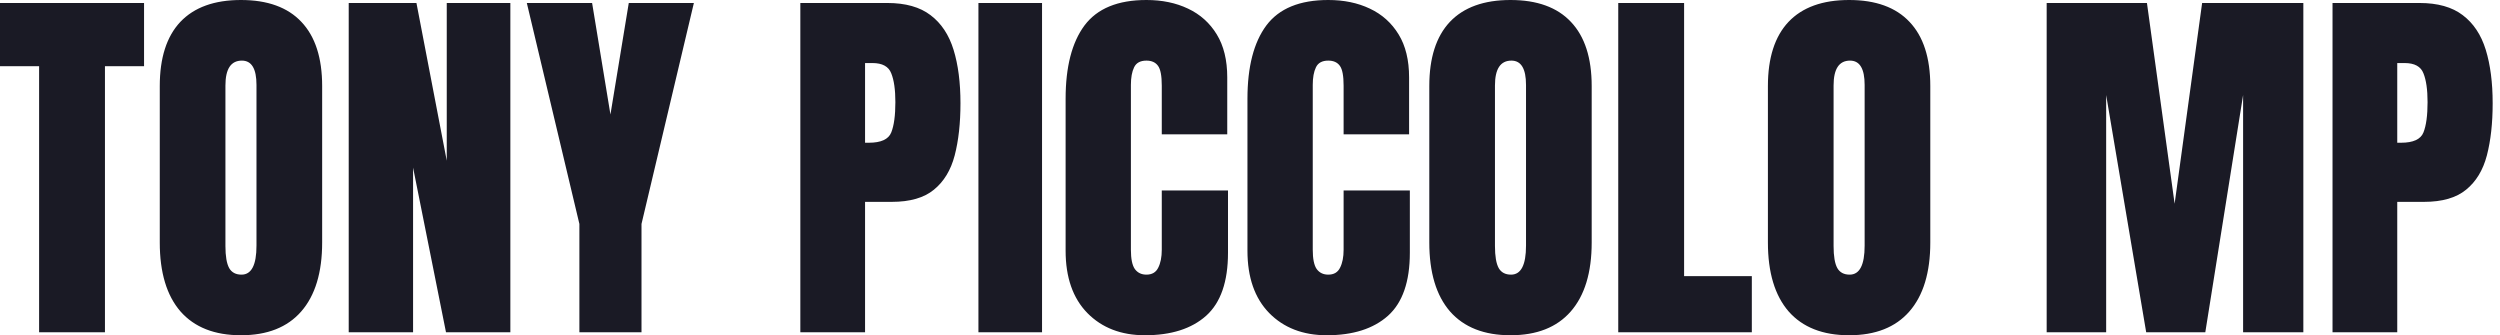 <?xml version="1.0" encoding="UTF-8"?> <svg xmlns="http://www.w3.org/2000/svg" width="261" height="35" viewBox="0 0 261 35" fill="none"><path d="M4.082 34.688V6.914H0V0.312H15.039V6.914H10.957V34.688H4.082ZM25.156 35C22.409 35 20.306 34.173 18.848 32.52C17.402 30.853 16.68 28.451 16.68 25.312V8.984C16.68 6.042 17.396 3.809 18.828 2.285C20.273 0.762 22.383 0 25.156 0C27.93 0 30.033 0.762 31.465 2.285C32.91 3.809 33.633 6.042 33.633 8.984V25.312C33.633 28.451 32.904 30.853 31.445 32.52C30 34.173 27.904 35 25.156 35ZM25.215 28.672C26.256 28.672 26.777 27.663 26.777 25.645V8.867C26.777 7.174 26.27 6.328 25.254 6.328C24.108 6.328 23.535 7.194 23.535 8.926V25.684C23.535 26.751 23.665 27.52 23.926 27.988C24.186 28.444 24.616 28.672 25.215 28.672ZM36.406 34.688V0.312H43.477L46.641 16.777V0.312H53.281V34.688H46.562L43.125 17.5V34.688H36.406ZM60.488 34.688V23.379L55 0.312H61.816L63.73 11.953L65.644 0.312H72.441L66.973 23.379V34.688H60.488ZM83.555 34.688V0.312H92.637C94.538 0.312 96.042 0.736 97.148 1.582C98.268 2.428 99.069 3.633 99.551 5.195C100.033 6.758 100.273 8.62 100.273 10.781C100.273 12.865 100.072 14.681 99.668 16.23C99.264 17.767 98.542 18.958 97.5 19.805C96.471 20.651 95.007 21.074 93.106 21.074H90.312V34.688H83.555ZM90.312 14.902H90.703C91.979 14.902 92.76 14.544 93.047 13.828C93.333 13.112 93.477 12.057 93.477 10.664C93.477 9.362 93.333 8.359 93.047 7.656C92.773 6.94 92.116 6.582 91.074 6.582H90.312V14.902ZM102.148 34.688V0.312H108.789V34.688H102.148ZM119.531 35C117.044 35 115.039 34.225 113.516 32.676C112.005 31.126 111.25 28.958 111.25 26.172V10.312C111.25 6.979 111.908 4.427 113.223 2.656C114.551 0.885 116.706 0 119.688 0C121.315 0 122.76 0.299 124.023 0.898C125.299 1.497 126.302 2.396 127.031 3.594C127.76 4.779 128.125 6.276 128.125 8.086V14.023H121.289V8.945C121.289 7.917 121.159 7.227 120.898 6.875C120.638 6.51 120.234 6.328 119.688 6.328C119.049 6.328 118.62 6.562 118.398 7.031C118.177 7.487 118.066 8.099 118.066 8.867V26.074C118.066 27.025 118.203 27.695 118.477 28.086C118.763 28.477 119.167 28.672 119.688 28.672C120.273 28.672 120.684 28.431 120.918 27.949C121.165 27.467 121.289 26.842 121.289 26.074V19.883H128.203V26.387C128.203 29.408 127.441 31.602 125.918 32.969C124.395 34.323 122.266 35 119.531 35ZM138.516 35C136.029 35 134.023 34.225 132.5 32.676C130.99 31.126 130.234 28.958 130.234 26.172V10.312C130.234 6.979 130.892 4.427 132.207 2.656C133.535 0.885 135.69 0 138.672 0C140.299 0 141.745 0.299 143.008 0.898C144.284 1.497 145.286 2.396 146.016 3.594C146.745 4.779 147.109 6.276 147.109 8.086V14.023H140.273V8.945C140.273 7.917 140.143 7.227 139.883 6.875C139.622 6.51 139.219 6.328 138.672 6.328C138.034 6.328 137.604 6.562 137.383 7.031C137.161 7.487 137.051 8.099 137.051 8.867V26.074C137.051 27.025 137.188 27.695 137.461 28.086C137.747 28.477 138.151 28.672 138.672 28.672C139.258 28.672 139.668 28.431 139.902 27.949C140.15 27.467 140.273 26.842 140.273 26.074V19.883H147.188V26.387C147.188 29.408 146.426 31.602 144.902 32.969C143.379 34.323 141.25 35 138.516 35ZM157.695 35C154.948 35 152.845 34.173 151.387 32.52C149.941 30.853 149.219 28.451 149.219 25.312V8.984C149.219 6.042 149.935 3.809 151.367 2.285C152.812 0.762 154.922 0 157.695 0C160.469 0 162.572 0.762 164.004 2.285C165.449 3.809 166.172 6.042 166.172 8.984V25.312C166.172 28.451 165.443 30.853 163.984 32.52C162.539 34.173 160.443 35 157.695 35ZM157.754 28.672C158.796 28.672 159.316 27.663 159.316 25.645V8.867C159.316 7.174 158.809 6.328 157.793 6.328C156.647 6.328 156.074 7.194 156.074 8.926V25.684C156.074 26.751 156.204 27.52 156.465 27.988C156.725 28.444 157.155 28.672 157.754 28.672ZM168.945 34.688V0.312H175.82V28.828H182.891V34.688H168.945ZM193.047 35C190.299 35 188.197 34.173 186.738 32.52C185.293 30.853 184.57 28.451 184.57 25.312V8.984C184.57 6.042 185.286 3.809 186.719 2.285C188.164 0.762 190.273 0 193.047 0C195.82 0 197.923 0.762 199.355 2.285C200.801 3.809 201.523 6.042 201.523 8.984V25.312C201.523 28.451 200.794 30.853 199.336 32.52C197.891 34.173 195.794 35 193.047 35ZM193.105 28.672C194.147 28.672 194.668 27.663 194.668 25.645V8.867C194.668 7.174 194.16 6.328 193.145 6.328C191.999 6.328 191.426 7.194 191.426 8.926V25.684C191.426 26.751 191.556 27.52 191.816 27.988C192.077 28.444 192.507 28.672 193.105 28.672ZM213.672 34.688V0.312H224.141L227.031 21.27L229.902 0.312H240.469V34.688H234.18V9.922L230.234 34.688H224.062L219.883 9.922V34.688H213.672ZM243.516 34.688V0.312H252.598C254.499 0.312 256.003 0.736 257.109 1.582C258.229 2.428 259.03 3.633 259.512 5.195C259.993 6.758 260.234 8.62 260.234 10.781C260.234 12.865 260.033 14.681 259.629 16.23C259.225 17.767 258.503 18.958 257.461 19.805C256.432 20.651 254.967 21.074 253.066 21.074H250.273V34.688H243.516ZM250.273 14.902H250.664C251.94 14.902 252.721 14.544 253.008 13.828C253.294 13.112 253.438 12.057 253.438 10.664C253.438 9.362 253.294 8.359 253.008 7.656C252.734 6.94 252.077 6.582 251.035 6.582H250.273V14.902Z" fill="#1A1A25"></path></svg> 